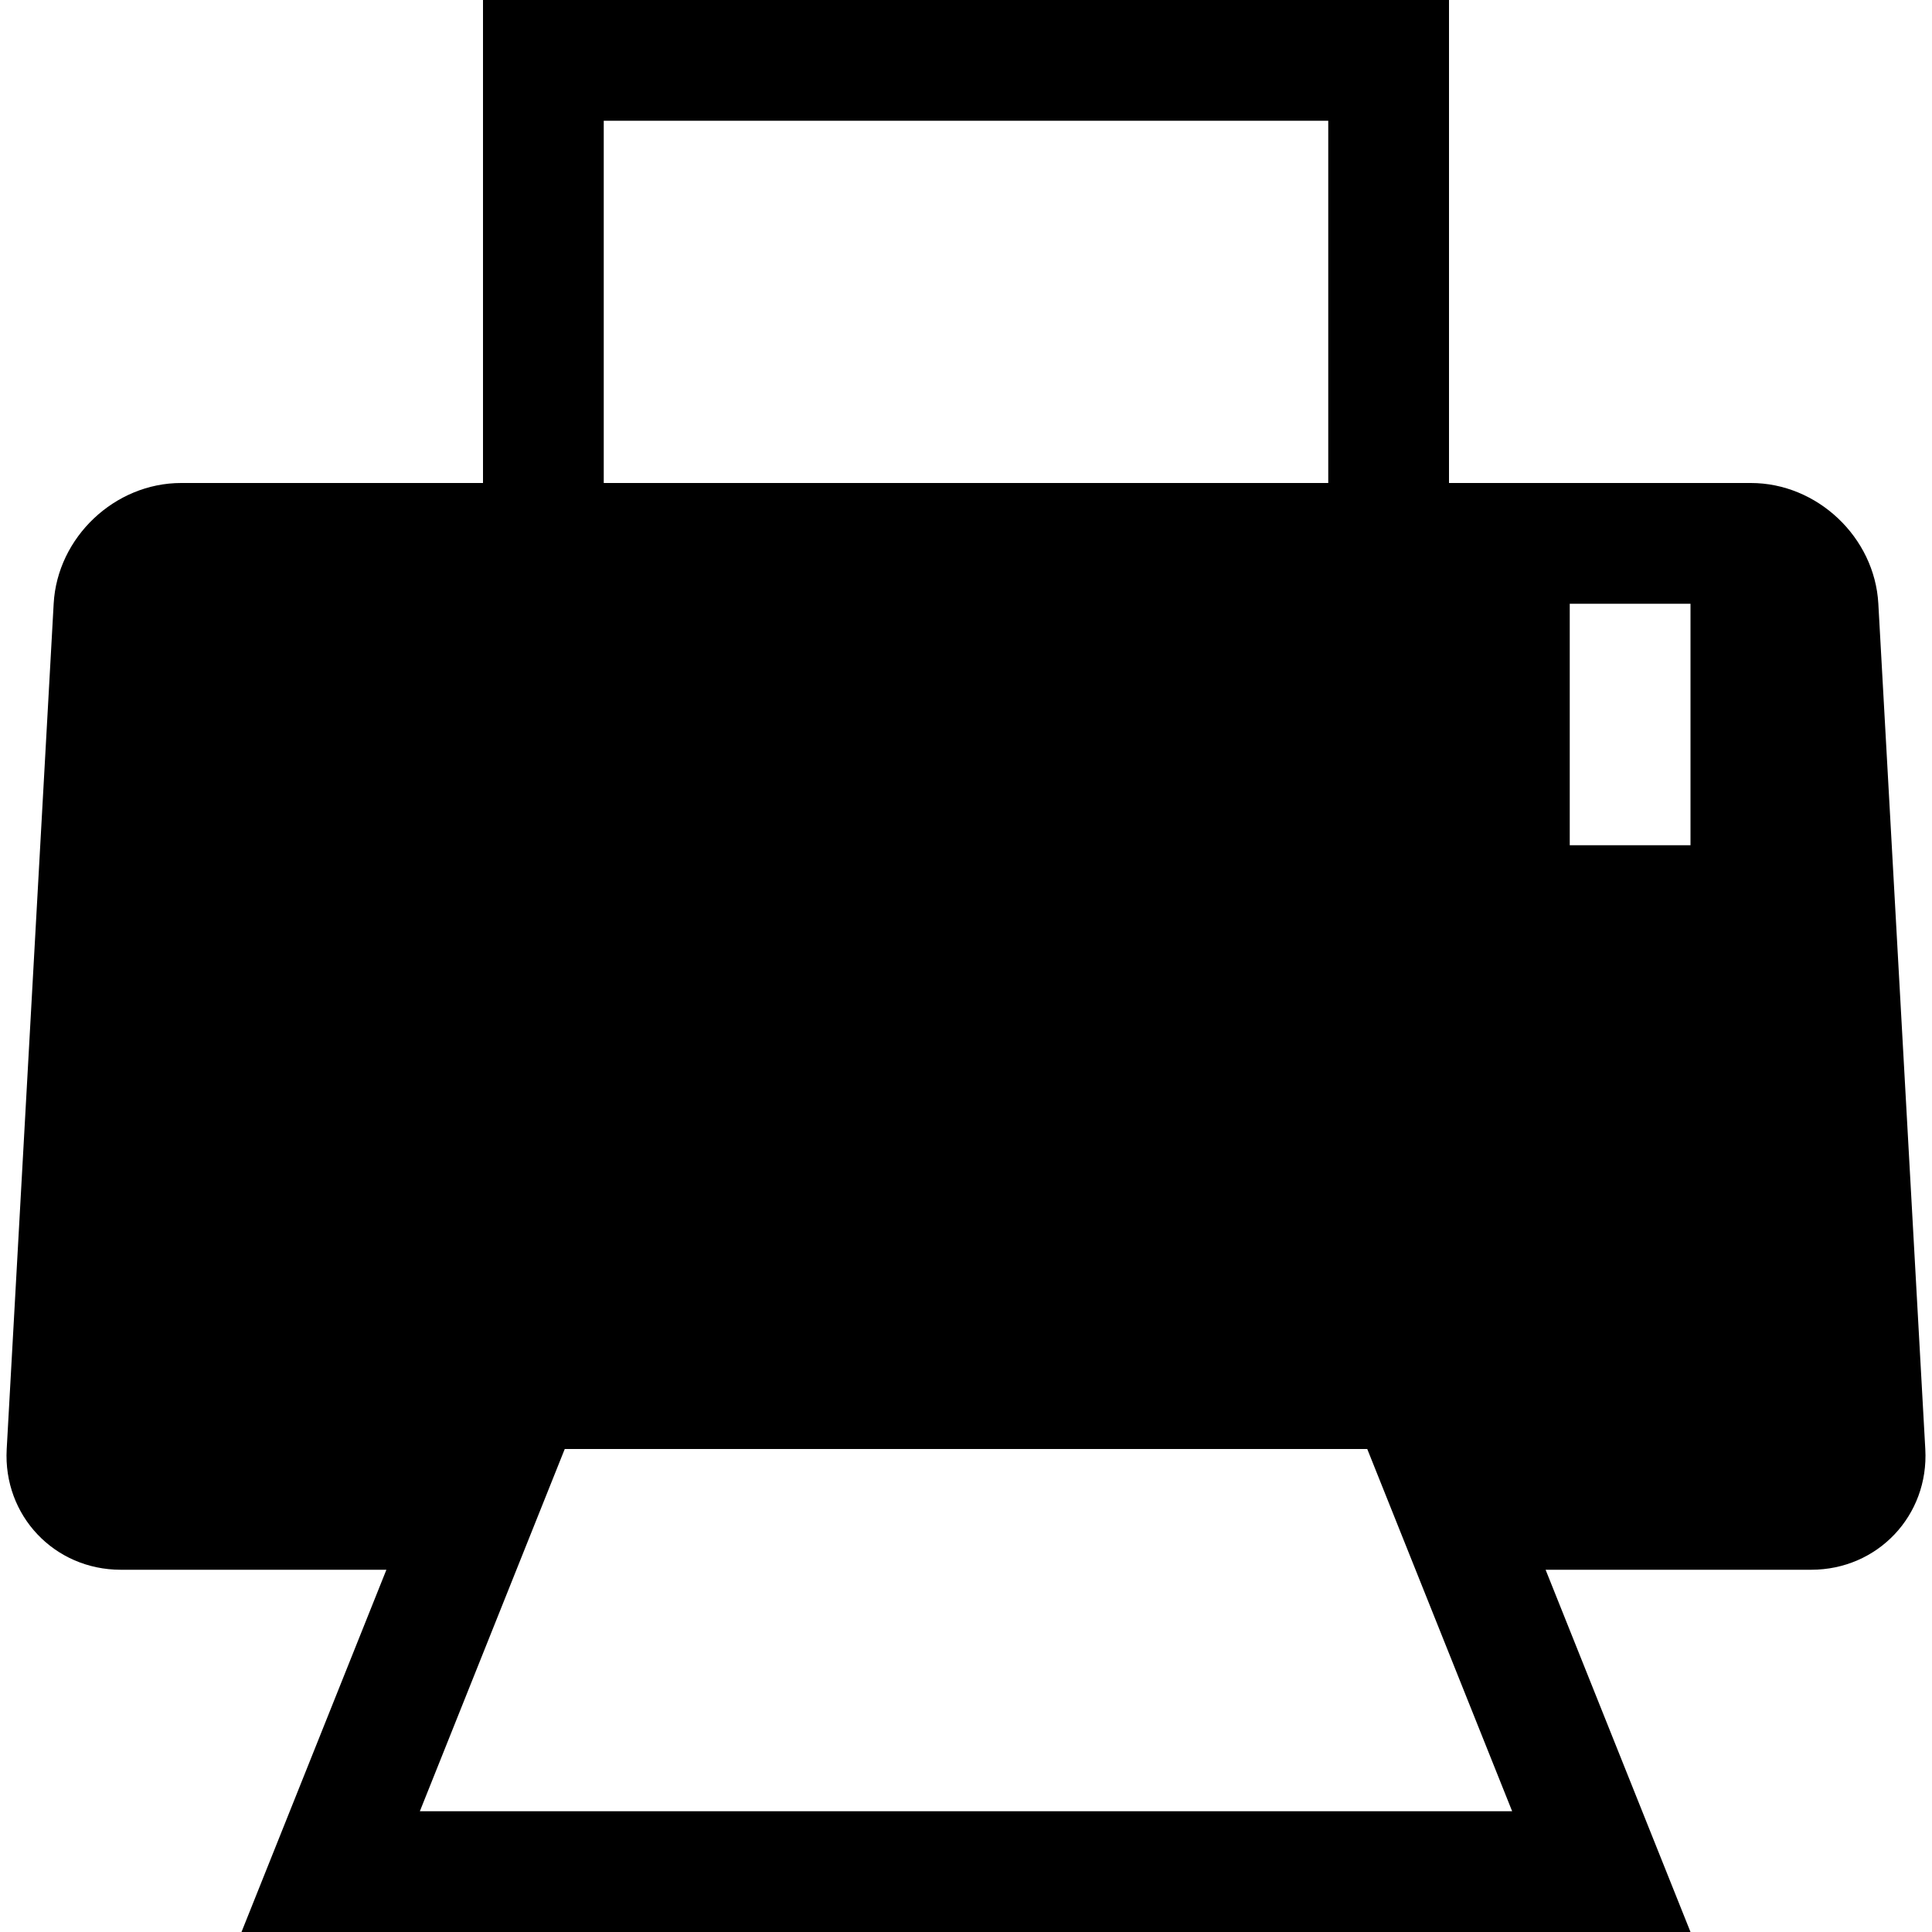 <svg xmlns="http://www.w3.org/2000/svg" viewBox="0 0 512 512"><path d="M510.225 384.049l-12.449-224.098c-.977-17.573-16.176-31.951-33.776-31.951h-80v-128h-256v128h-80c-17.601 0-32.799 14.378-33.775 31.951l-12.45 224.098c-.976 17.573 12.625 31.951 30.225 31.951h70.4l-38.4 96h384l-38.4-96h70.4c17.6 0 31.2-14.378 30.225-31.951zm-350.225-352.049h192v96h-192v-96zm-48.735 448l38.4-96h212.67l38.4 96h-289.47zm336.735-256h-32v-64h32v64z"/></svg>